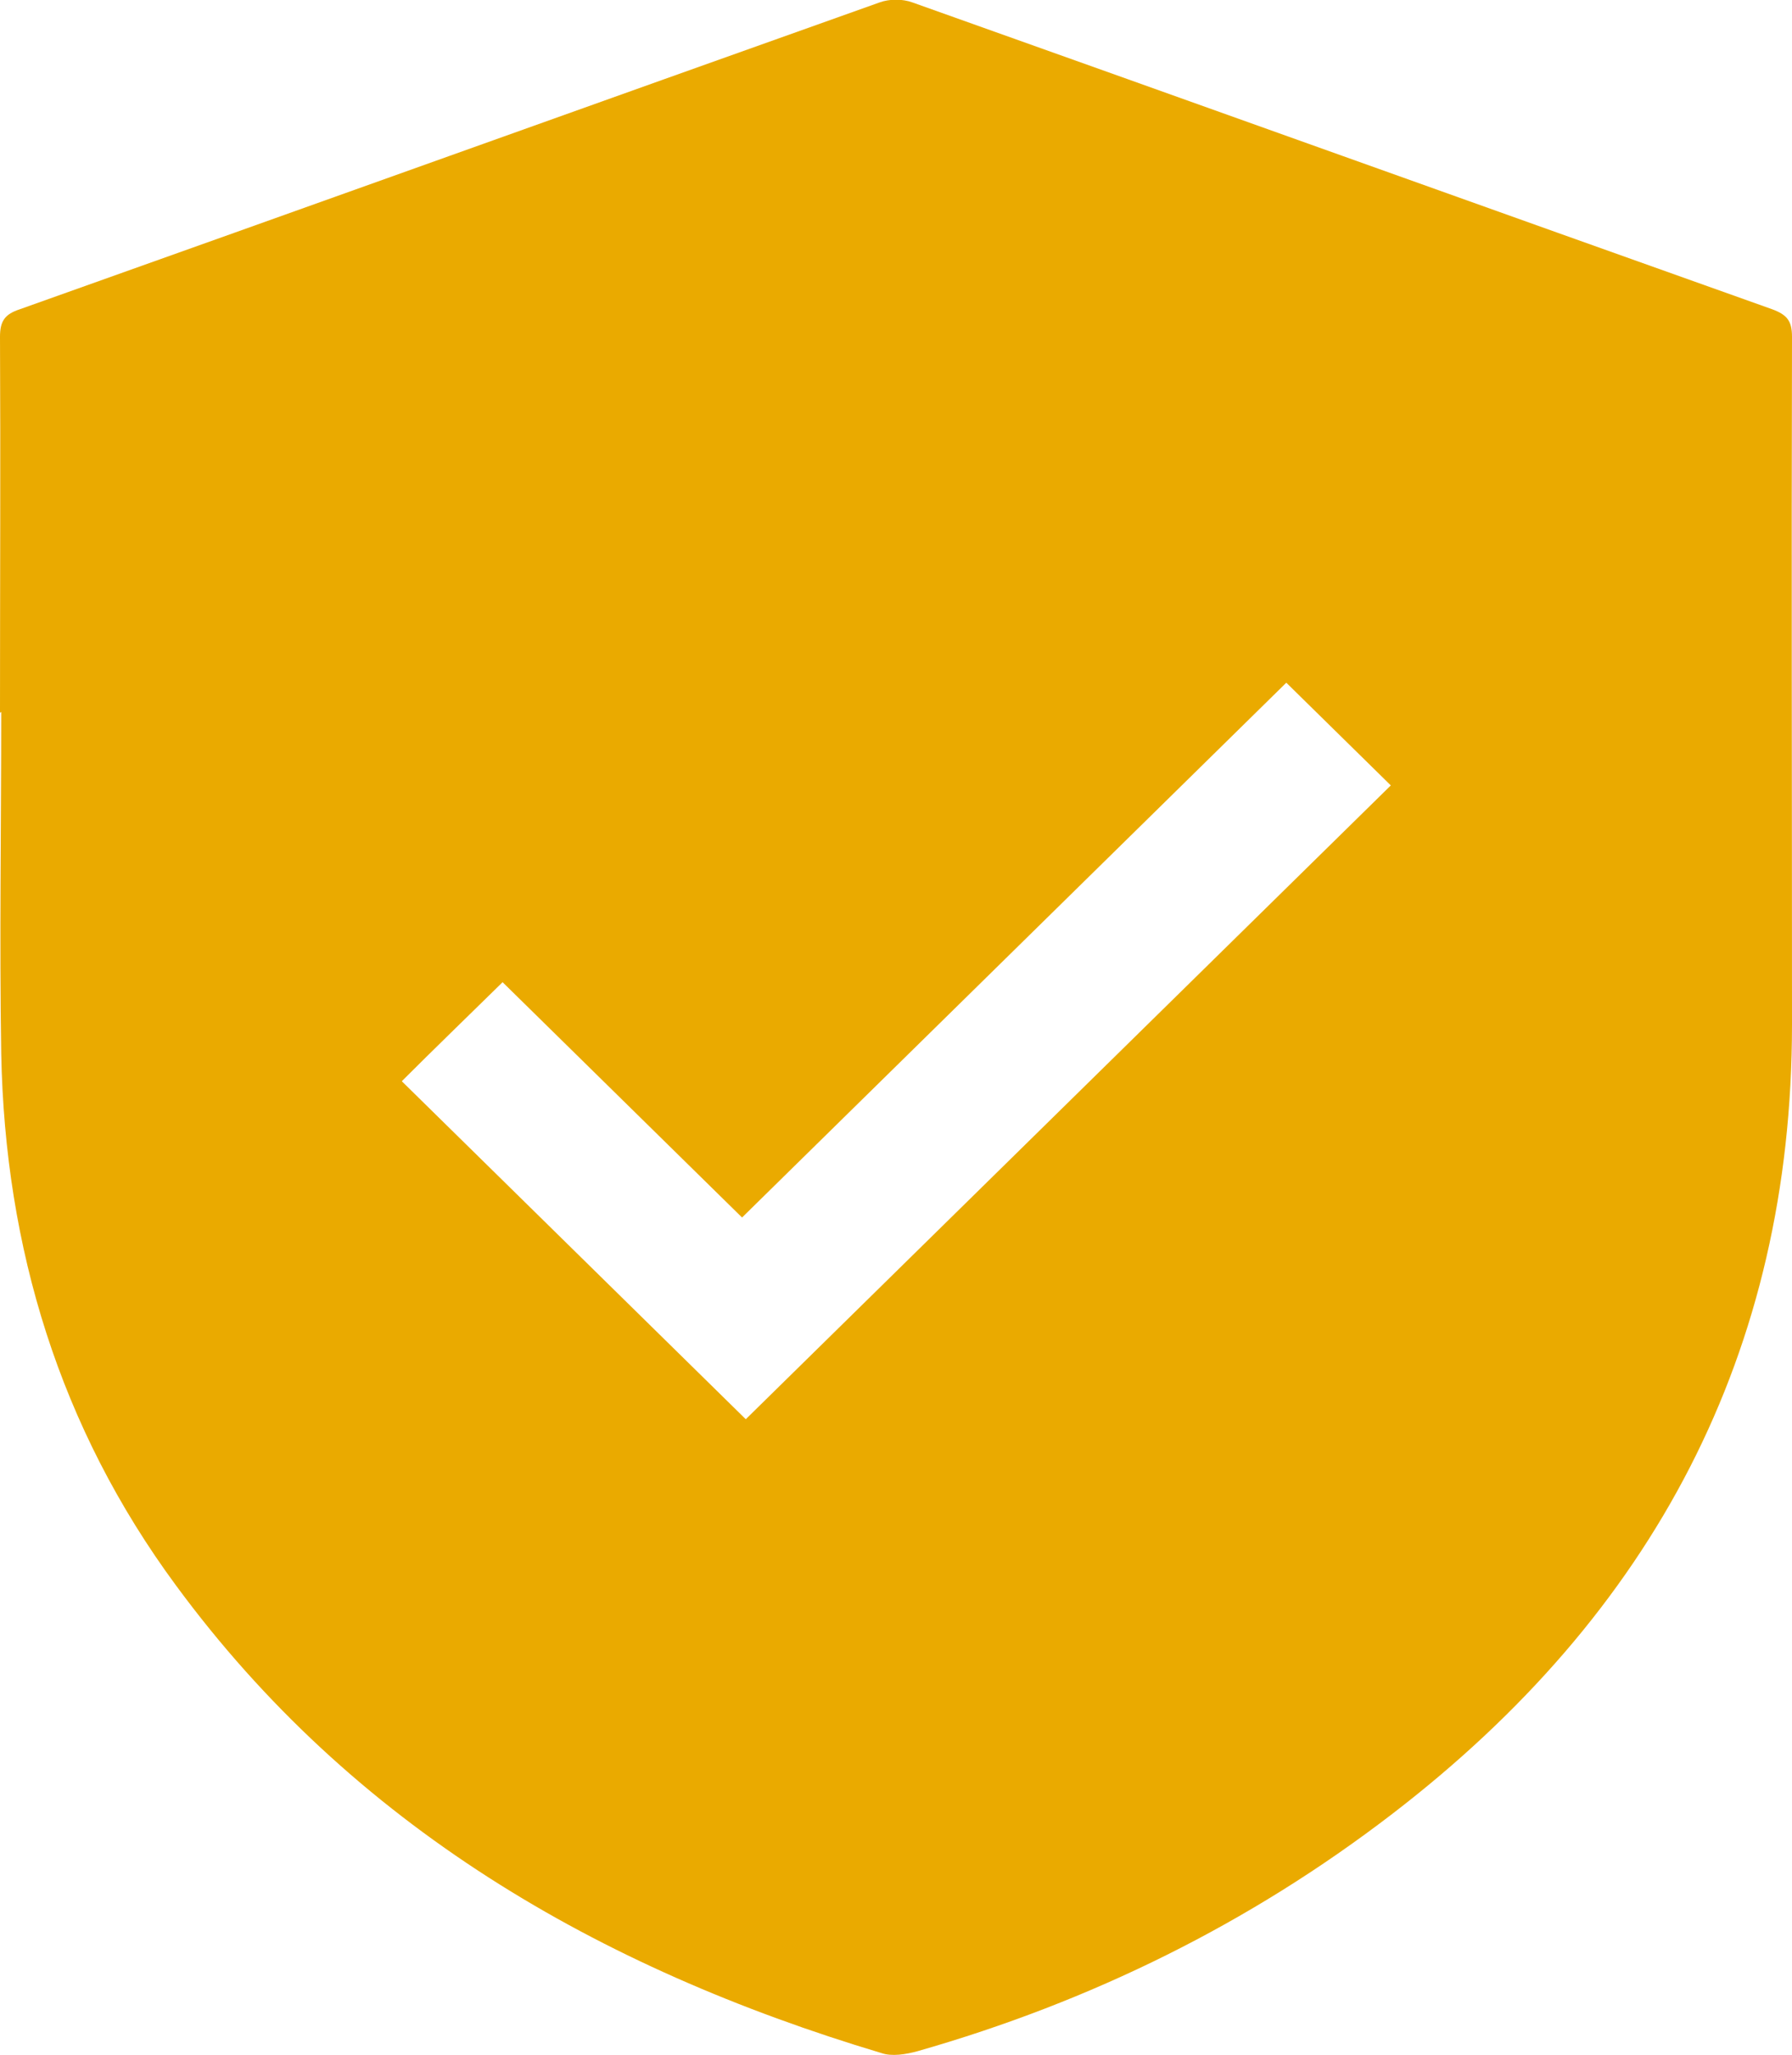 <svg width="41" height="47" viewBox="0 0 41 47" fill="none" xmlns="http://www.w3.org/2000/svg">
<path d="M0 16.3C0 13.434 0.014 10.568 0 7.703C0 7.339 0.114 7.185 0.455 7.073C7.016 4.739 13.562 2.39 20.123 0.056C20.351 -0.028 20.649 -0.028 20.877 0.056C27.438 2.39 33.984 4.739 40.545 7.073C40.886 7.199 41 7.339 41 7.703C40.986 12.945 41 18.187 41 23.43C41 30.937 37.826 36.906 31.849 41.492C28.59 43.994 24.962 45.783 20.991 46.916C20.735 46.986 20.407 47.042 20.166 46.958C13.676 45.014 8.069 41.757 4.027 36.263C1.366 32.656 0.114 28.546 0.028 24.101C-0.014 21.501 0.028 18.9 0.028 16.286L0 16.3ZM29.43 15.615C25.317 19.655 21.19 23.709 16.978 27.847C15.128 26.03 13.278 24.213 11.499 22.465C10.716 23.234 9.919 24.003 9.193 24.73C11.798 27.288 14.445 29.888 17.063 32.461C21.973 27.638 26.911 22.787 31.821 17.964C31.095 17.251 30.312 16.482 29.43 15.615Z" fill="#EAAA00"/>
</svg>
